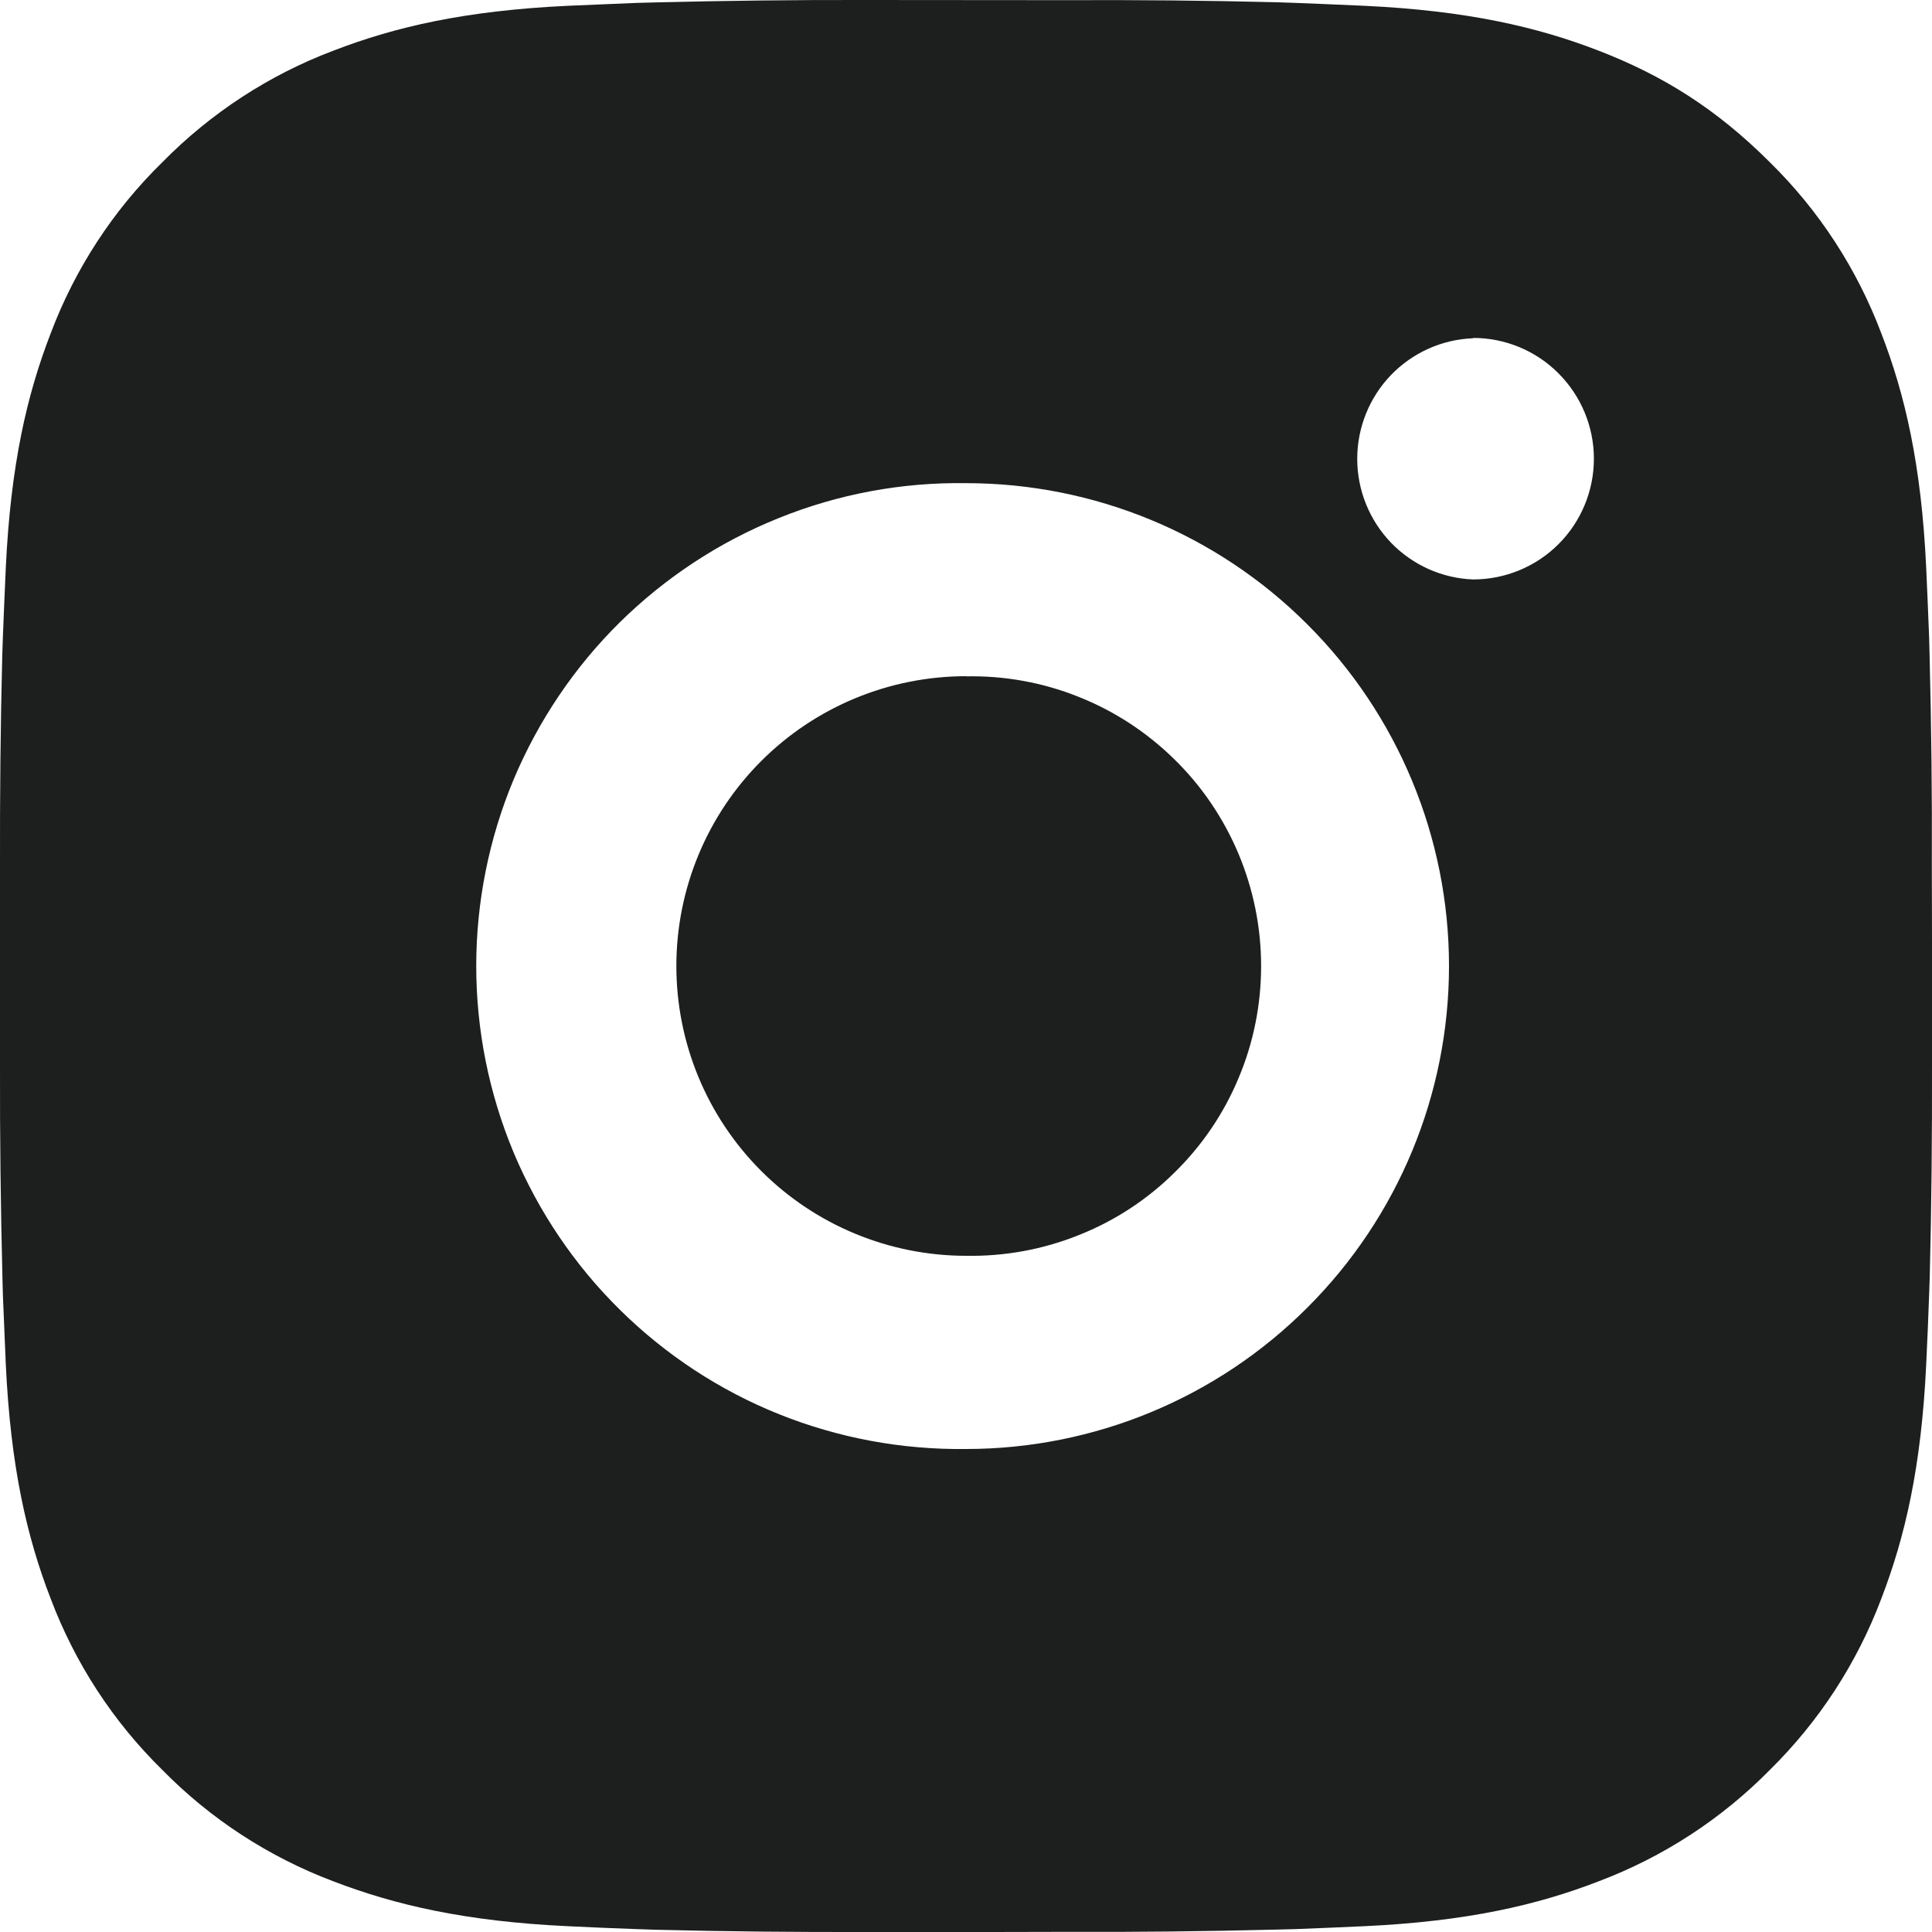 <svg width="12" height="12" viewBox="0 0 12 12" fill="none" xmlns="http://www.w3.org/2000/svg">
<path d="M6.617 0.001C7.055 -0.001 7.492 0.003 7.93 0.014L8.047 0.018C8.181 0.023 8.314 0.029 8.474 0.036C9.112 0.066 9.548 0.167 9.93 0.315C10.326 0.468 10.659 0.674 10.993 1.008C11.298 1.307 11.534 1.67 11.685 2.07C11.833 2.452 11.934 2.888 11.964 3.527C11.971 3.686 11.977 3.82 11.982 3.954L11.985 4.07C11.996 4.508 12.001 4.946 11.999 5.383L12 5.831V6.617C12.001 7.055 11.997 7.492 11.986 7.93L11.982 8.046C11.977 8.181 11.972 8.313 11.964 8.474C11.934 9.112 11.832 9.548 11.685 9.93C11.534 10.33 11.298 10.693 10.993 10.993C10.693 11.298 10.33 11.534 9.93 11.685C9.548 11.833 9.112 11.934 8.474 11.964C8.314 11.971 8.181 11.977 8.047 11.982L7.93 11.985C7.492 11.996 7.055 12.001 6.617 11.999L6.169 12H5.384C4.946 12.001 4.508 11.997 4.071 11.986L3.954 11.982C3.812 11.977 3.669 11.971 3.527 11.964C2.889 11.934 2.453 11.832 2.07 11.685C1.67 11.534 1.307 11.298 1.008 10.993C0.702 10.693 0.466 10.33 0.315 9.93C0.167 9.548 0.066 9.112 0.036 8.474C0.03 8.331 0.024 8.189 0.018 8.046L0.015 7.93C0.004 7.492 -0.001 7.055 0 6.617V5.383C-0.001 4.946 0.003 4.508 0.014 4.07L0.018 3.954C0.023 3.82 0.029 3.686 0.036 3.527C0.066 2.888 0.167 2.453 0.315 2.07C0.466 1.67 0.702 1.307 1.008 1.008C1.308 0.703 1.67 0.466 2.07 0.315C2.453 0.167 2.888 0.066 3.527 0.036L3.954 0.018L4.071 0.015C4.508 0.004 4.946 -0.001 5.383 0L6.617 0.001ZM6 3.001C5.603 2.995 5.208 3.068 4.839 3.217C4.47 3.365 4.135 3.585 3.851 3.864C3.568 4.143 3.344 4.476 3.19 4.842C3.037 5.209 2.958 5.603 2.958 6C2.958 6.398 3.037 6.791 3.19 7.158C3.344 7.525 3.568 7.857 3.851 8.136C4.135 8.416 4.47 8.636 4.839 8.784C5.208 8.932 5.603 9.005 6 9C6.796 9 7.559 8.684 8.121 8.121C8.684 7.559 9 6.796 9 6C9 5.204 8.684 4.441 8.121 3.879C7.559 3.316 6.796 3.001 6 3.001ZM6 4.201C6.239 4.196 6.477 4.239 6.699 4.328C6.921 4.416 7.123 4.548 7.294 4.716C7.465 4.883 7.6 5.083 7.693 5.304C7.785 5.524 7.833 5.761 7.833 6C7.833 6.239 7.786 6.476 7.693 6.696C7.601 6.917 7.465 7.117 7.294 7.284C7.124 7.452 6.922 7.584 6.699 7.672C6.477 7.761 6.24 7.804 6.001 7.8C5.523 7.8 5.065 7.61 4.728 7.273C4.39 6.935 4.201 6.477 4.201 6C4.201 5.523 4.39 5.065 4.728 4.727C5.065 4.39 5.523 4.2 6.001 4.2L6 4.201ZM9.15 2.101C8.956 2.108 8.773 2.191 8.639 2.33C8.505 2.47 8.43 2.656 8.43 2.85C8.43 3.044 8.505 3.23 8.639 3.37C8.773 3.509 8.956 3.592 9.15 3.599C9.349 3.599 9.54 3.52 9.68 3.38C9.821 3.239 9.9 3.048 9.9 2.849C9.9 2.651 9.821 2.46 9.68 2.319C9.54 2.178 9.349 2.099 9.15 2.099V2.101Z" fill="#1D1E1E"/>
</svg>
